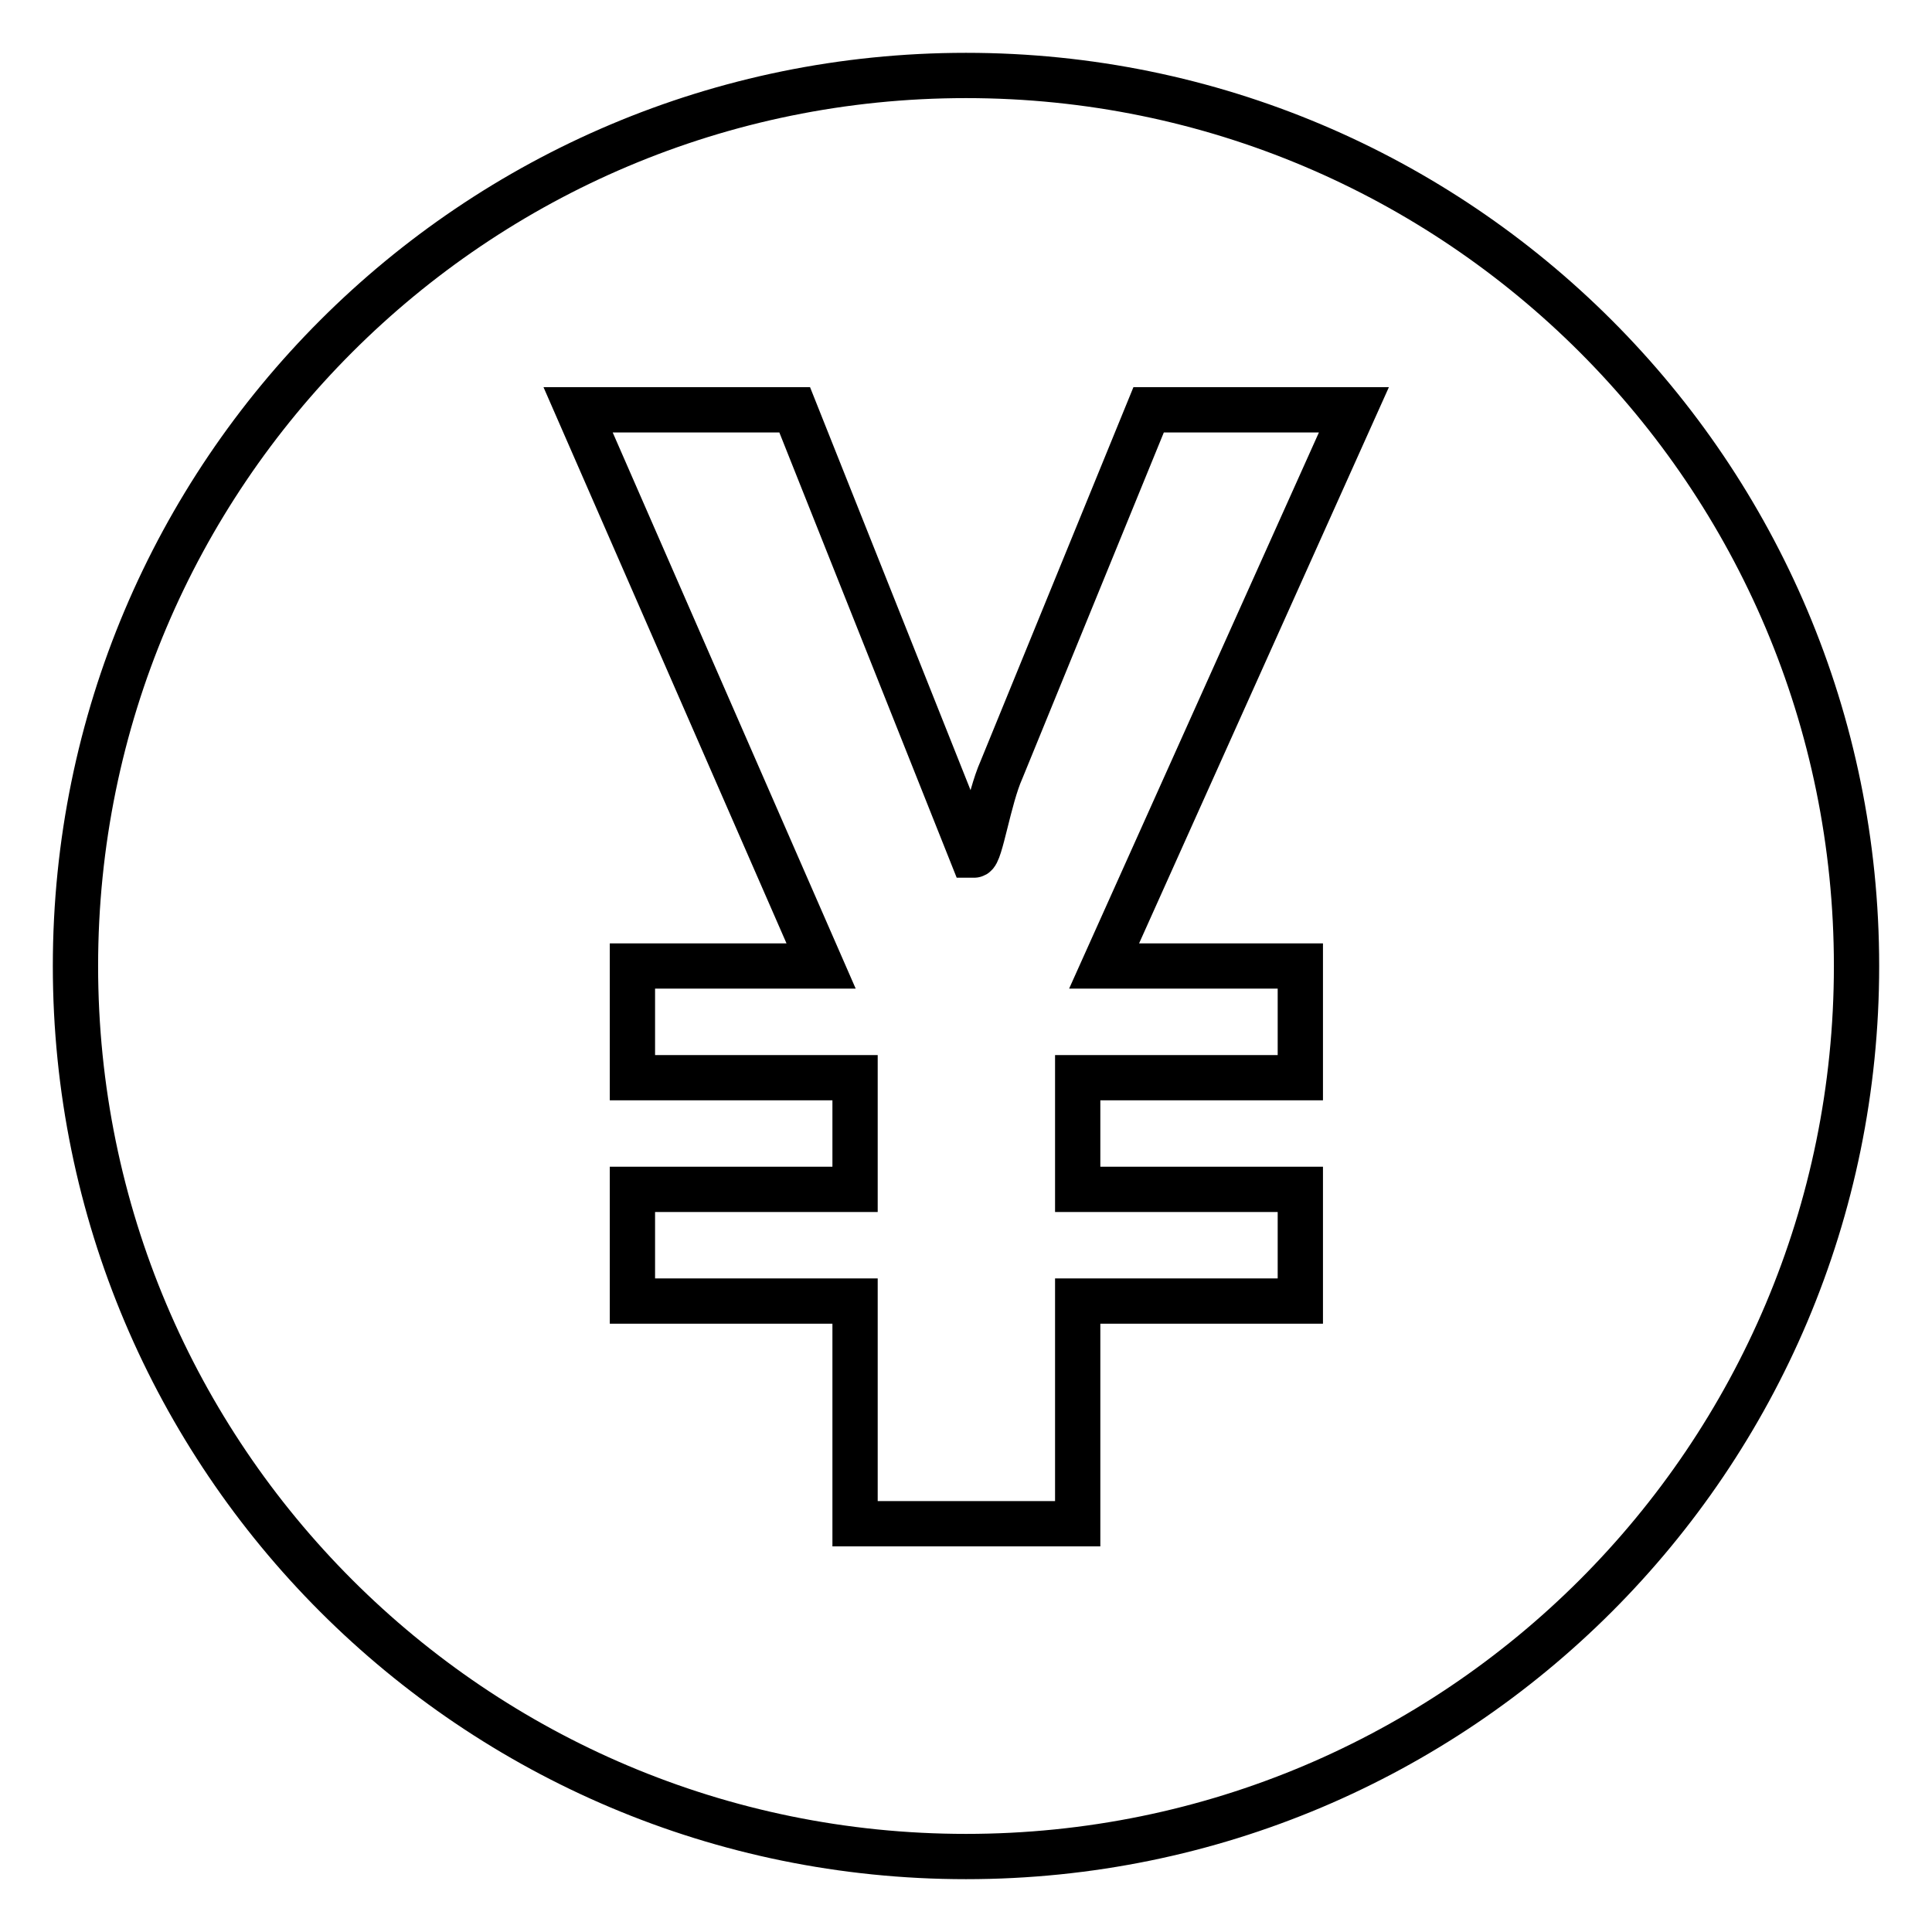 <?xml version="1.0" encoding="utf-8"?>
<!-- Svg Vector Icons : http://www.onlinewebfonts.com/icon -->
<!DOCTYPE svg PUBLIC "-//W3C//DTD SVG 1.1//EN" "http://www.w3.org/Graphics/SVG/1.1/DTD/svg11.dtd">
<svg version="1.1" xmlns="http://www.w3.org/2000/svg" xmlns:xlink="http://www.w3.org/1999/xlink" x="0px" y="0px" viewBox="0 0 256 256" enable-background="new 0 0 256 256" xml:space="preserve">
<g> <path stroke-width="6" fill-opacity="0" stroke="#000000"  d="M128,10C62.8,10,10,62.8,10,128c0,65.2,52.8,118,118,118c65.2,0,118-52.8,118-118C246,62.8,193.2,10,128,10 z M172.3,128v14.8h-29.5v14.8h29.5v14.8h-29.5v29.5h-29.5v-29.5H83.8v-14.8h29.5v-14.8H83.8V128h25L76.6,54.3h28.7l23.5,59h0.3 c0.8,0,1.9-7.5,3.6-11.3l19.5-47.7h27.2L146.3,128H172.3z"/></g>
</svg>